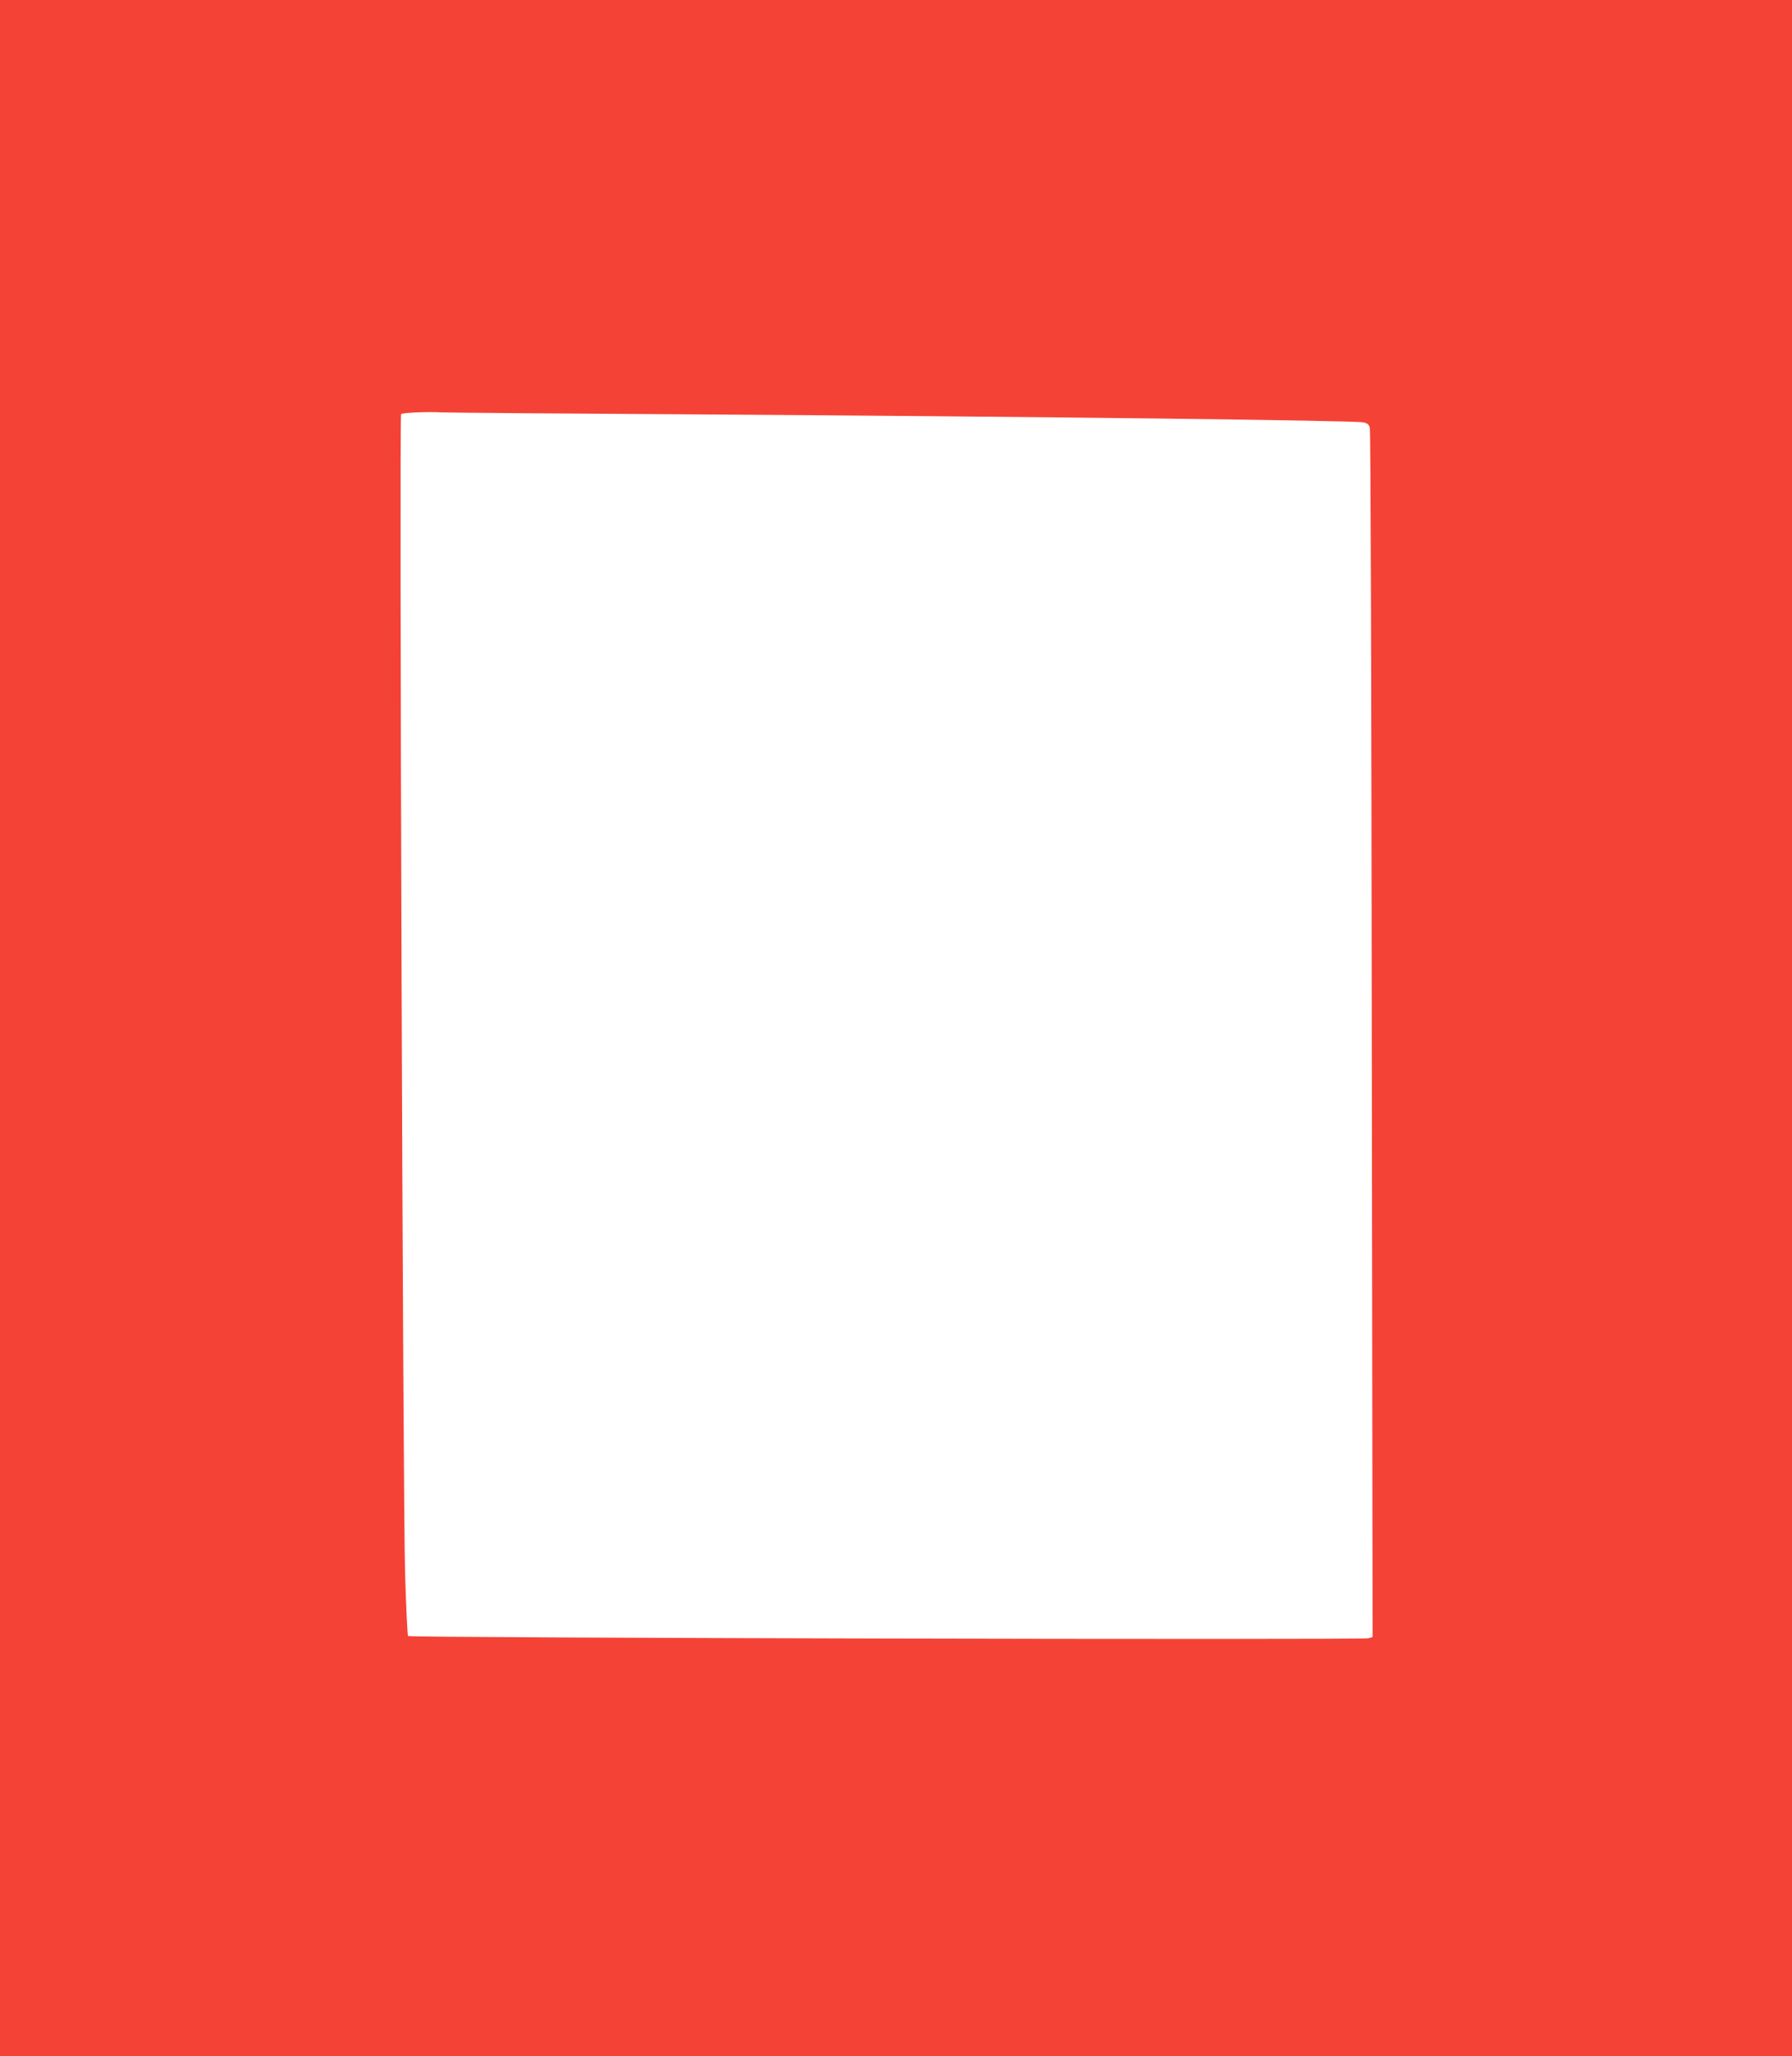<?xml version="1.0" standalone="no"?>
<!DOCTYPE svg PUBLIC "-//W3C//DTD SVG 20010904//EN"
 "http://www.w3.org/TR/2001/REC-SVG-20010904/DTD/svg10.dtd">
<svg version="1.0" xmlns="http://www.w3.org/2000/svg"
 width="1116pt" height="1280pt" viewBox="0 0 1116 1280"
 preserveAspectRatio="xMidYMid meet">
<g transform="translate(0,1280) scale(0.1,-0.1)"
fill="#f44336" stroke="none">
<path d="M0 6400 l0 -6400 5580 0 5580 0 0 6400 0 6400 -5580 0 -5580 0 0
-6400z m4395 3820 c2030 -13 4032 -37 4094 -49 27 -5 36 -13 42 -35 5 -16 10
-1716 12 -3778 l5 -3748 -27 -8 c-41 -11 -5969 2 -5980 14 -3 3 -12 175 -18
382 -14 411 -37 7211 -25 7224 9 9 158 16 252 11 41 -2 782 -8 1645 -13z"/>
</g>
</svg>
